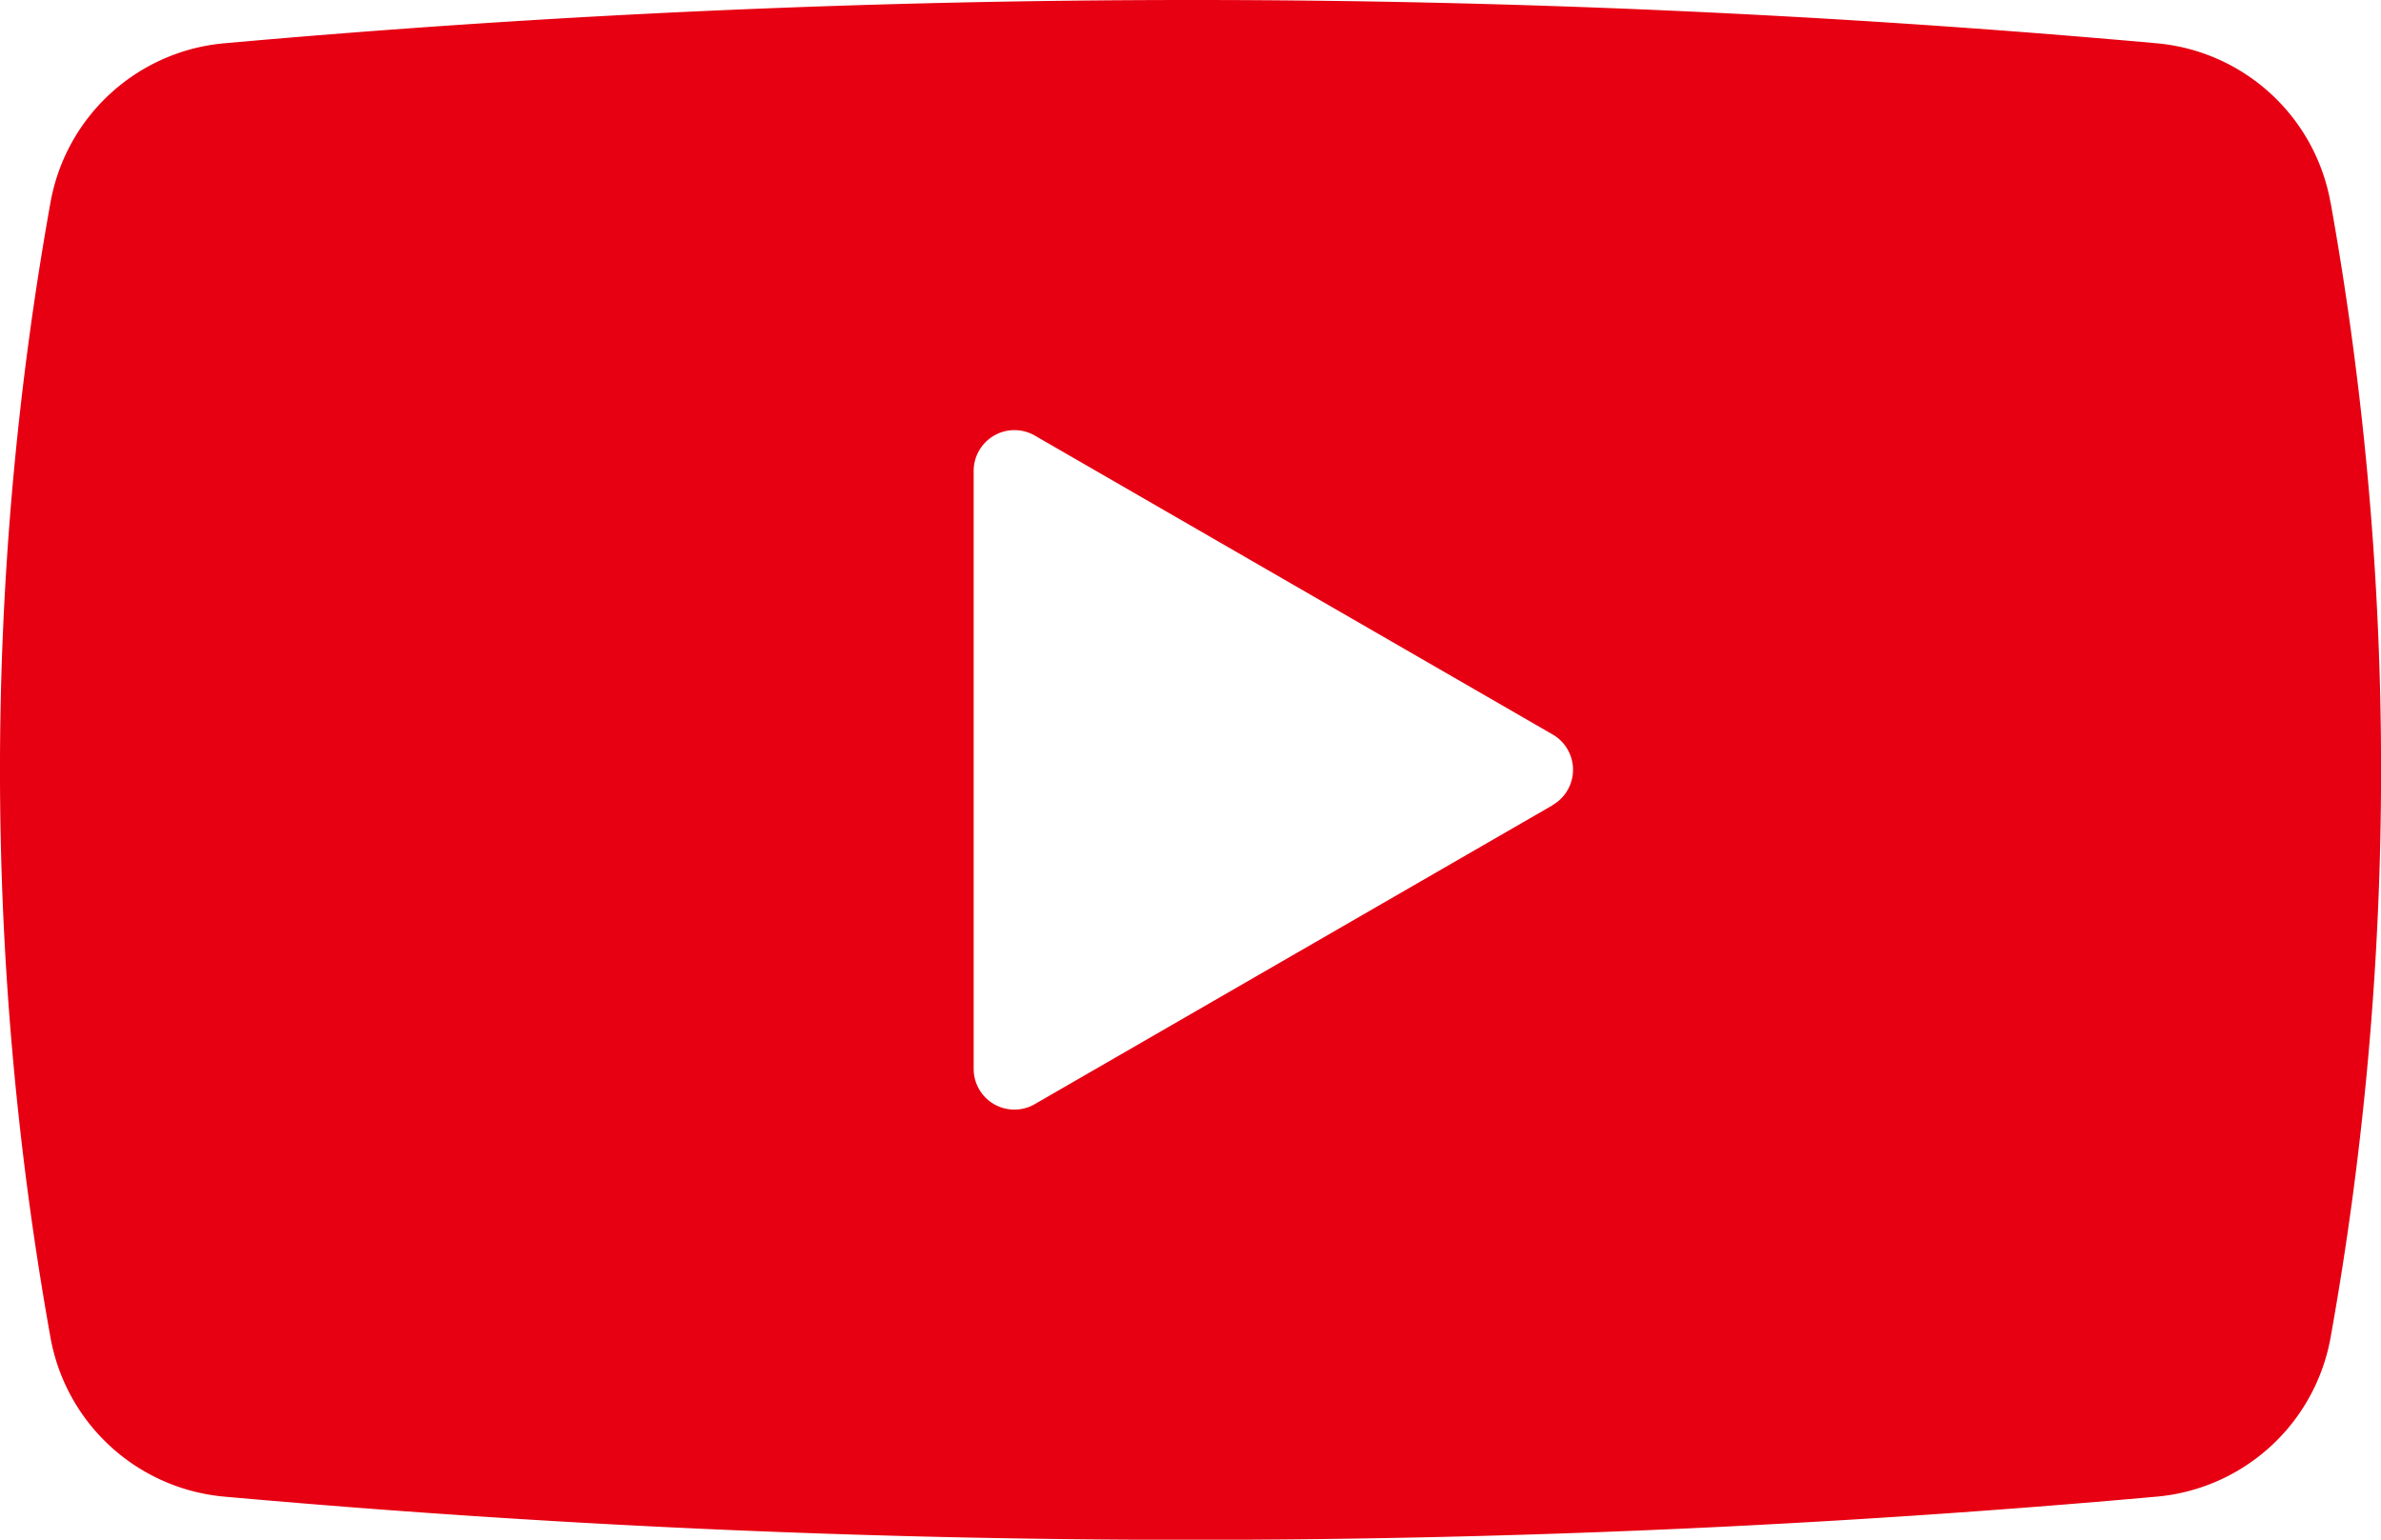 <svg xmlns="http://www.w3.org/2000/svg" width="30" height="19.4" viewBox="0 0 30 19.4">
  <path id="パス_754" data-name="パス 754" d="M57.438,111.159a2.447,2.447,0,0,0-2.194-2.007q-6.085-.546-12.168-.545t-12.173.545a2.446,2.446,0,0,0-2.193,2.007,40.5,40.5,0,0,0,0,14.3,2.447,2.447,0,0,0,2.194,2.006q6.086.544,12.17.544t12.171-.544a2.448,2.448,0,0,0,2.194-2.006,40.511,40.511,0,0,0,0-14.3Zm-9.8,7.593-6.526,3.767a.513.513,0,0,1-.77-.444V114.54a.514.514,0,0,1,.77-.445l6.526,3.767A.513.513,0,0,1,47.634,118.752Z" transform="translate(-28.074 -108.607)" fill="#e60012"/>
</svg>

